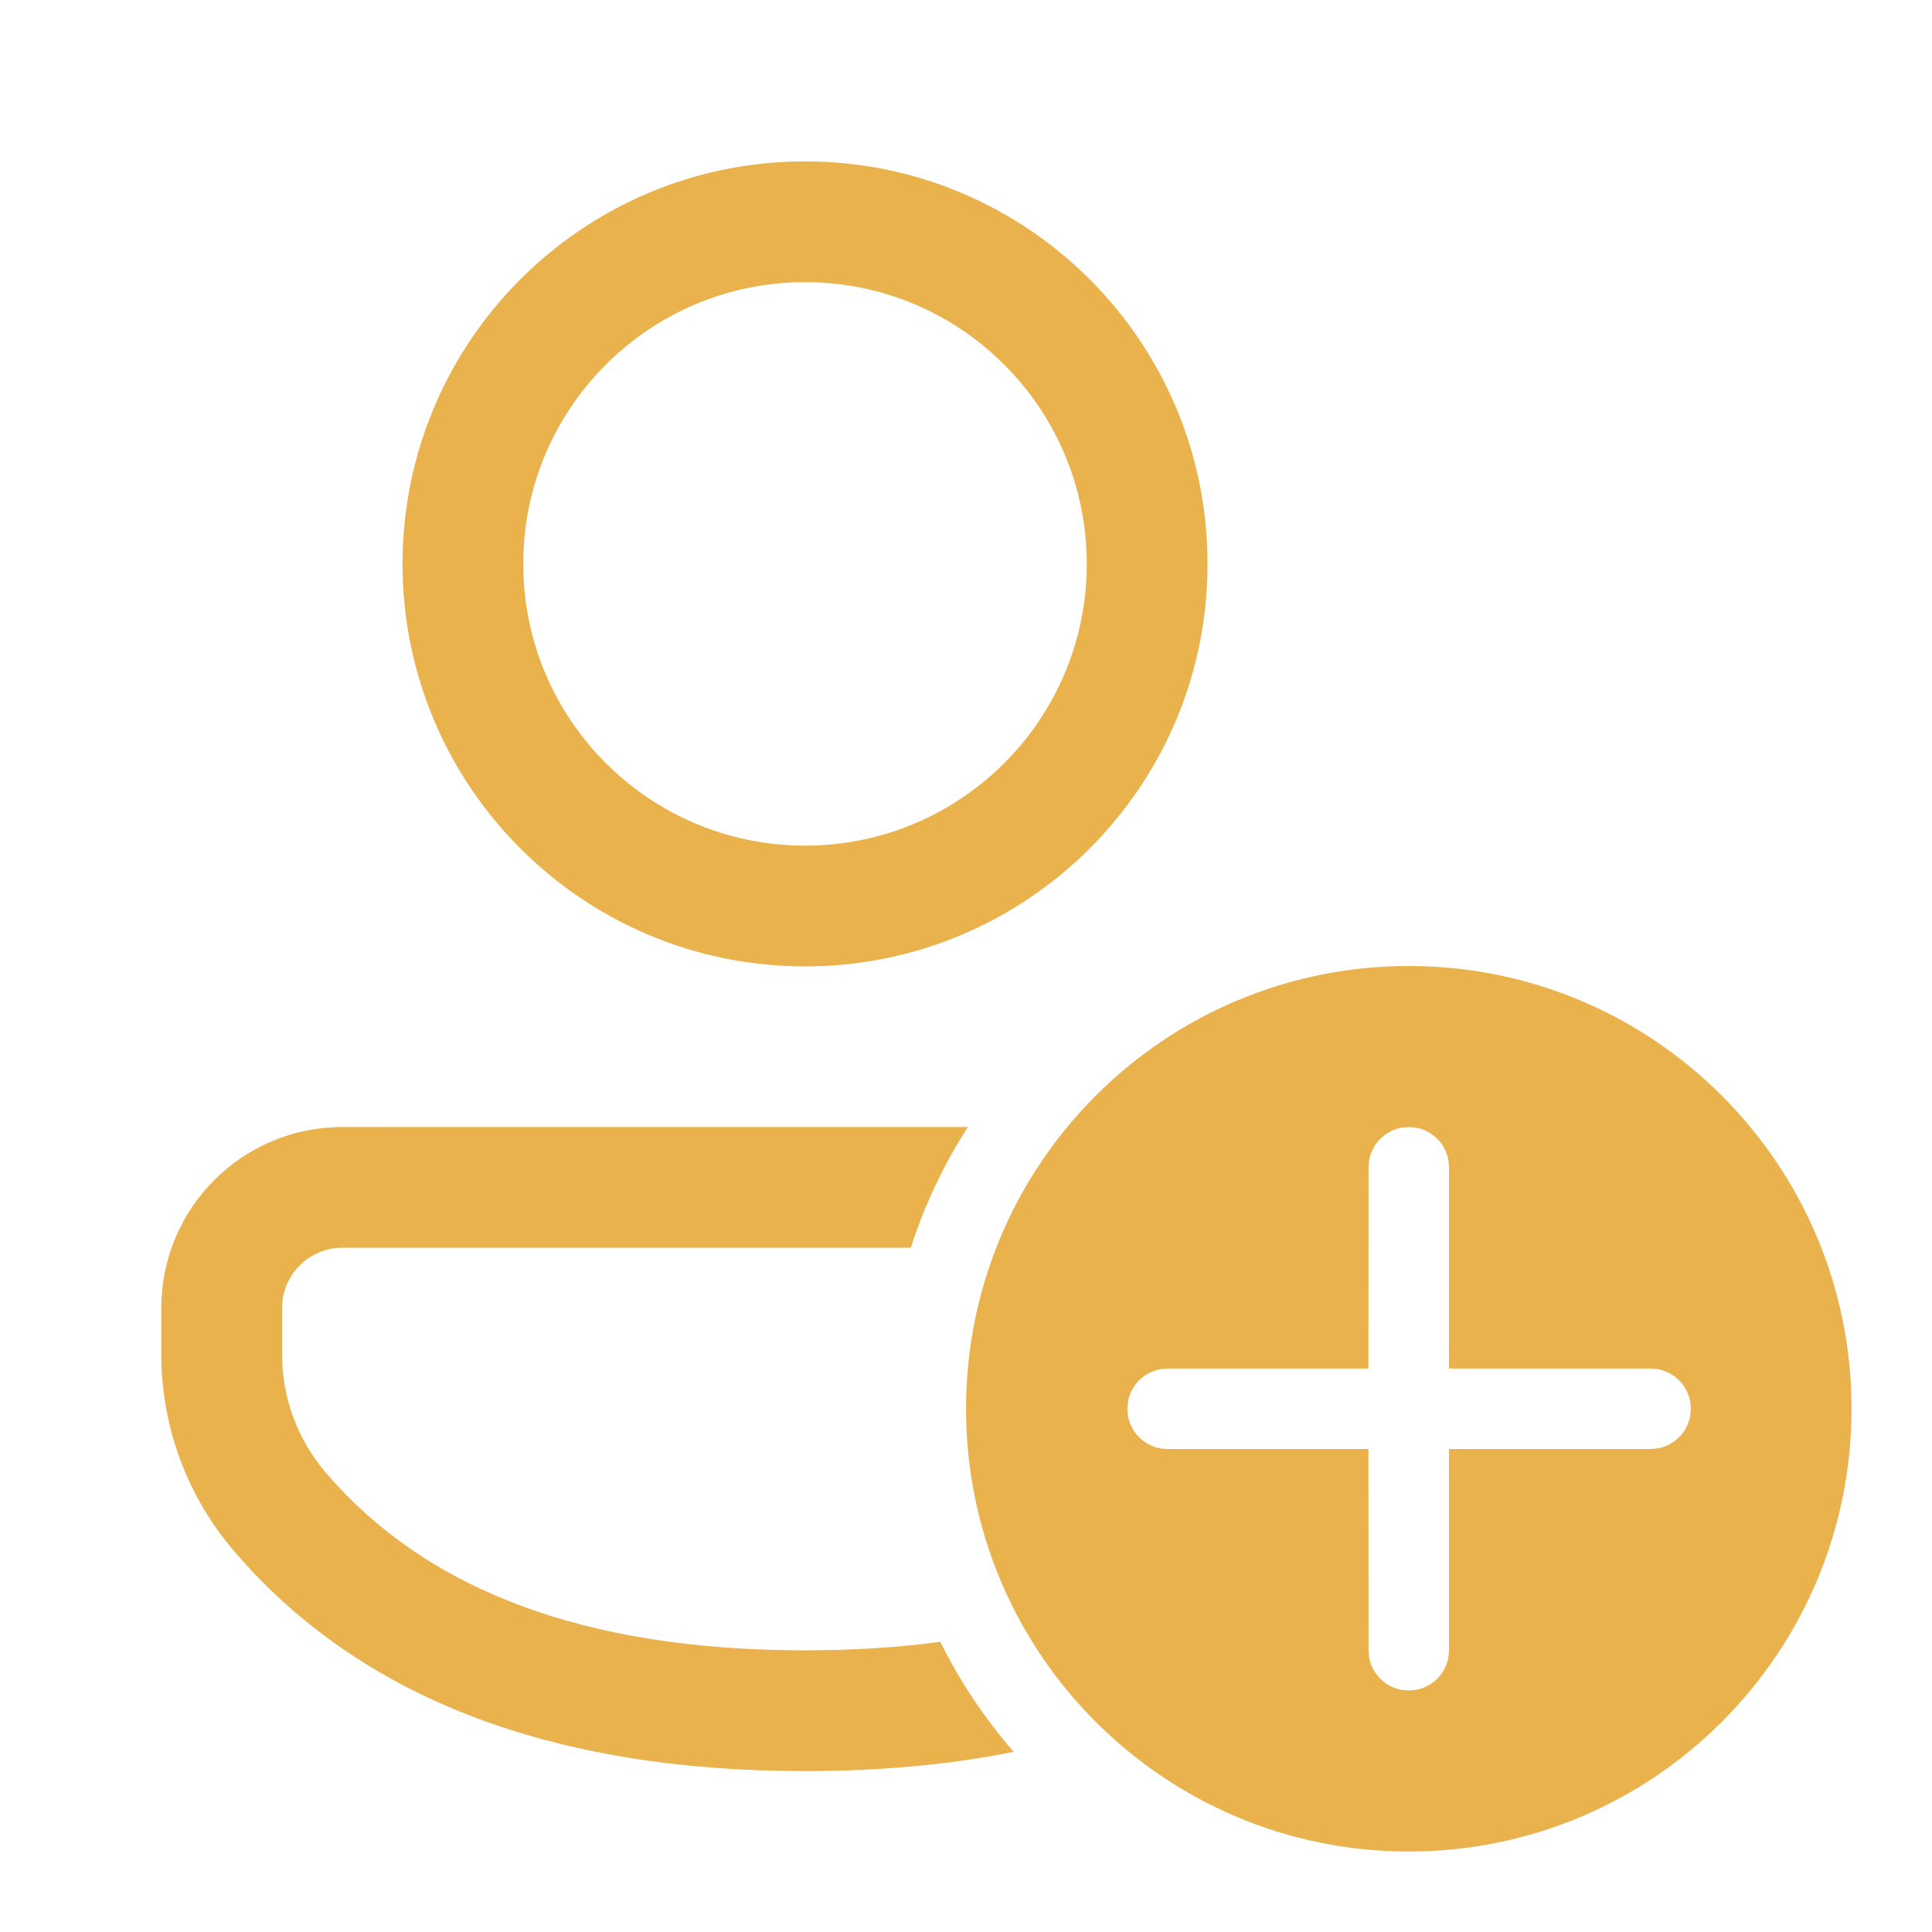 <svg width="43" height="43" viewBox="0 0 43 43" fill="none" xmlns="http://www.w3.org/2000/svg">
<g id="Person Add / undefined / Glyph: undefined">
<path id="Vector" d="M31.355 21.5C36.797 21.5 41.209 25.912 41.209 31.355C41.209 36.797 36.797 41.209 31.355 41.209C25.913 41.209 21.501 36.797 21.501 31.355C21.501 25.912 25.913 21.5 31.355 21.5ZM21.541 25.083C21.009 25.913 20.58 26.815 20.271 27.771L7.62 27.771C6.879 27.771 6.278 28.372 6.278 29.113V30.148C6.278 31.108 6.62 32.036 7.243 32.766C9.489 35.395 13.011 36.731 17.917 36.731C18.986 36.731 19.989 36.668 20.928 36.542C21.367 37.428 21.918 38.25 22.561 38.99C21.136 39.277 19.586 39.419 17.917 39.419C12.281 39.419 8.006 37.797 5.2 34.511C4.161 33.294 3.59 31.747 3.59 30.148V29.113C3.59 26.887 5.394 25.084 7.62 25.084L21.541 25.083ZM31.355 25.084L31.194 25.098C30.828 25.165 30.54 25.453 30.473 25.819L30.459 25.98L30.457 30.459H25.987L25.826 30.473C25.46 30.54 25.172 30.828 25.105 31.194L25.091 31.355L25.105 31.516C25.172 31.881 25.46 32.17 25.826 32.236L25.987 32.251H30.457L30.459 36.73L30.473 36.891C30.54 37.256 30.828 37.544 31.194 37.611L31.355 37.625L31.516 37.611C31.881 37.544 32.17 37.256 32.236 36.891L32.251 36.73L32.249 32.251H36.737L36.898 32.236C37.263 32.17 37.552 31.881 37.618 31.516L37.633 31.355L37.618 31.194C37.552 30.828 37.263 30.54 36.898 30.473L36.737 30.459H32.249L32.251 25.98L32.236 25.819C32.17 25.453 31.881 25.165 31.516 25.098L31.355 25.084ZM17.917 3.592C22.865 3.592 26.876 7.603 26.876 12.55C26.876 17.498 22.865 21.509 17.917 21.509C12.97 21.509 8.959 17.498 8.959 12.55C8.959 7.603 12.97 3.592 17.917 3.592ZM17.917 6.28C14.454 6.28 11.646 9.087 11.646 12.55C11.646 16.014 14.454 18.821 17.917 18.821C21.381 18.821 24.188 16.014 24.188 12.55C24.188 9.087 21.381 6.28 17.917 6.28Z" fill="#EAB24C"/>
</g>
</svg>
